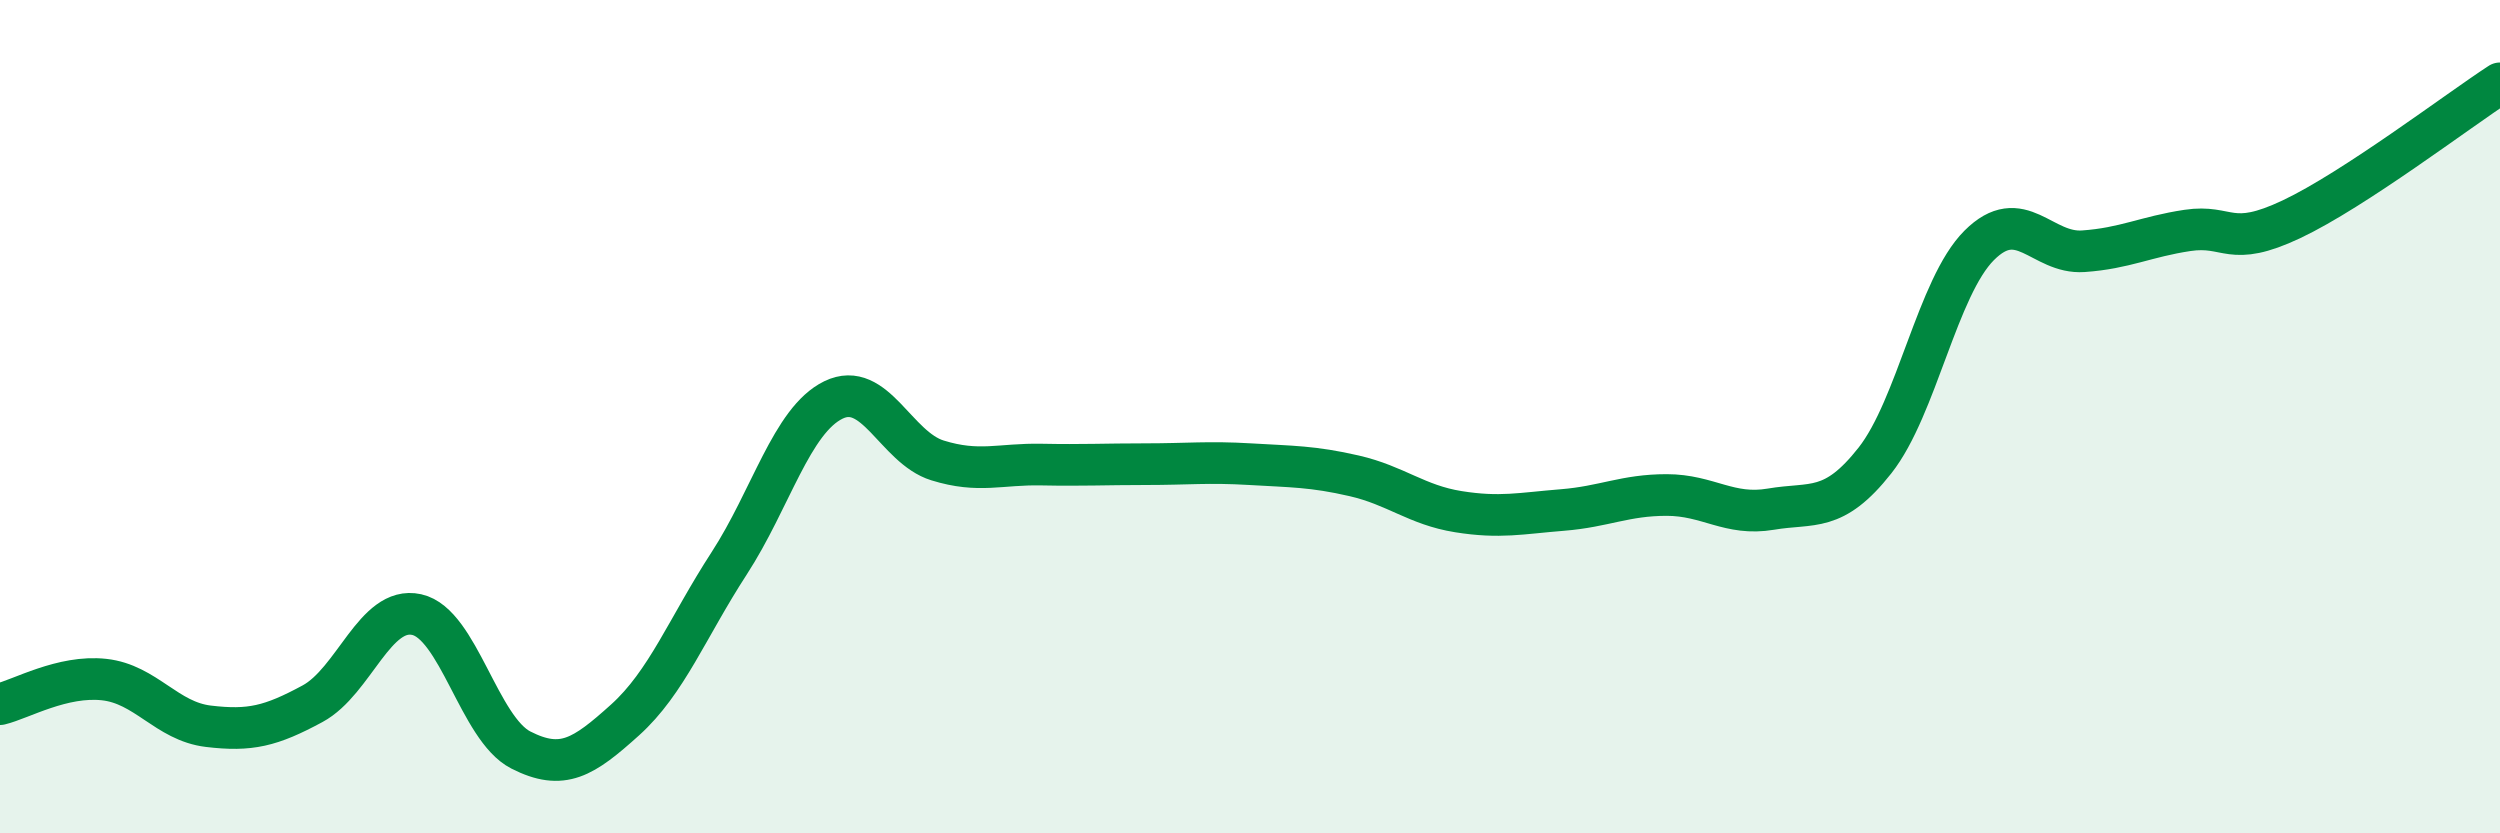 
    <svg width="60" height="20" viewBox="0 0 60 20" xmlns="http://www.w3.org/2000/svg">
      <path
        d="M 0,16.9 C 0.5,16.78 1.5,16.2 2.5,16.31 C 3.5,16.42 4,17.31 5,17.43 C 6,17.55 6.5,17.43 7.5,16.89 C 8.5,16.35 9,14.53 10,14.75 C 11,14.97 11.5,17.49 12.5,18 C 13.5,18.51 14,18.18 15,17.28 C 16,16.38 16.5,15.06 17.5,13.52 C 18.5,11.98 19,10.09 20,9.6 C 21,9.11 21.5,10.74 22.5,11.05 C 23.5,11.36 24,11.13 25,11.15 C 26,11.17 26.5,11.14 27.5,11.14 C 28.5,11.14 29,11.08 30,11.14 C 31,11.2 31.5,11.19 32.5,11.42 C 33.5,11.65 34,12.12 35,12.28 C 36,12.44 36.5,12.32 37.5,12.24 C 38.5,12.16 39,11.88 40,11.88 C 41,11.88 41.5,12.39 42.5,12.22 C 43.5,12.05 44,12.32 45,11.05 C 46,9.78 46.5,6.89 47.5,5.89 C 48.5,4.89 49,6.1 50,6.03 C 51,5.96 51.5,5.68 52.5,5.53 C 53.5,5.38 53.5,5.97 55,5.26 C 56.5,4.55 59,2.65 60,2L60 20L0 20Z"
        fill="#008740"
        opacity="0.1"
        stroke-linecap="round"
        stroke-linejoin="round"
      />
      <path
        d="M 0,16.9 C 0.5,16.78 1.5,16.2 2.5,16.31 C 3.5,16.42 4,17.31 5,17.43 C 6,17.55 6.5,17.43 7.5,16.89 C 8.5,16.35 9,14.53 10,14.75 C 11,14.97 11.5,17.49 12.5,18 C 13.5,18.51 14,18.18 15,17.28 C 16,16.38 16.5,15.06 17.5,13.52 C 18.5,11.98 19,10.09 20,9.6 C 21,9.11 21.5,10.74 22.5,11.05 C 23.5,11.36 24,11.13 25,11.15 C 26,11.17 26.5,11.14 27.5,11.14 C 28.5,11.14 29,11.08 30,11.14 C 31,11.2 31.5,11.19 32.5,11.42 C 33.5,11.65 34,12.12 35,12.28 C 36,12.44 36.5,12.32 37.5,12.24 C 38.5,12.16 39,11.88 40,11.88 C 41,11.88 41.5,12.39 42.5,12.22 C 43.5,12.05 44,12.32 45,11.05 C 46,9.78 46.5,6.89 47.5,5.89 C 48.5,4.89 49,6.1 50,6.03 C 51,5.96 51.5,5.68 52.5,5.53 C 53.5,5.38 53.5,5.97 55,5.26 C 56.5,4.55 59,2.65 60,2"
        stroke="#008740"
        stroke-width="1"
        fill="none"
        stroke-linecap="round"
        stroke-linejoin="round"
      />
    </svg>
  